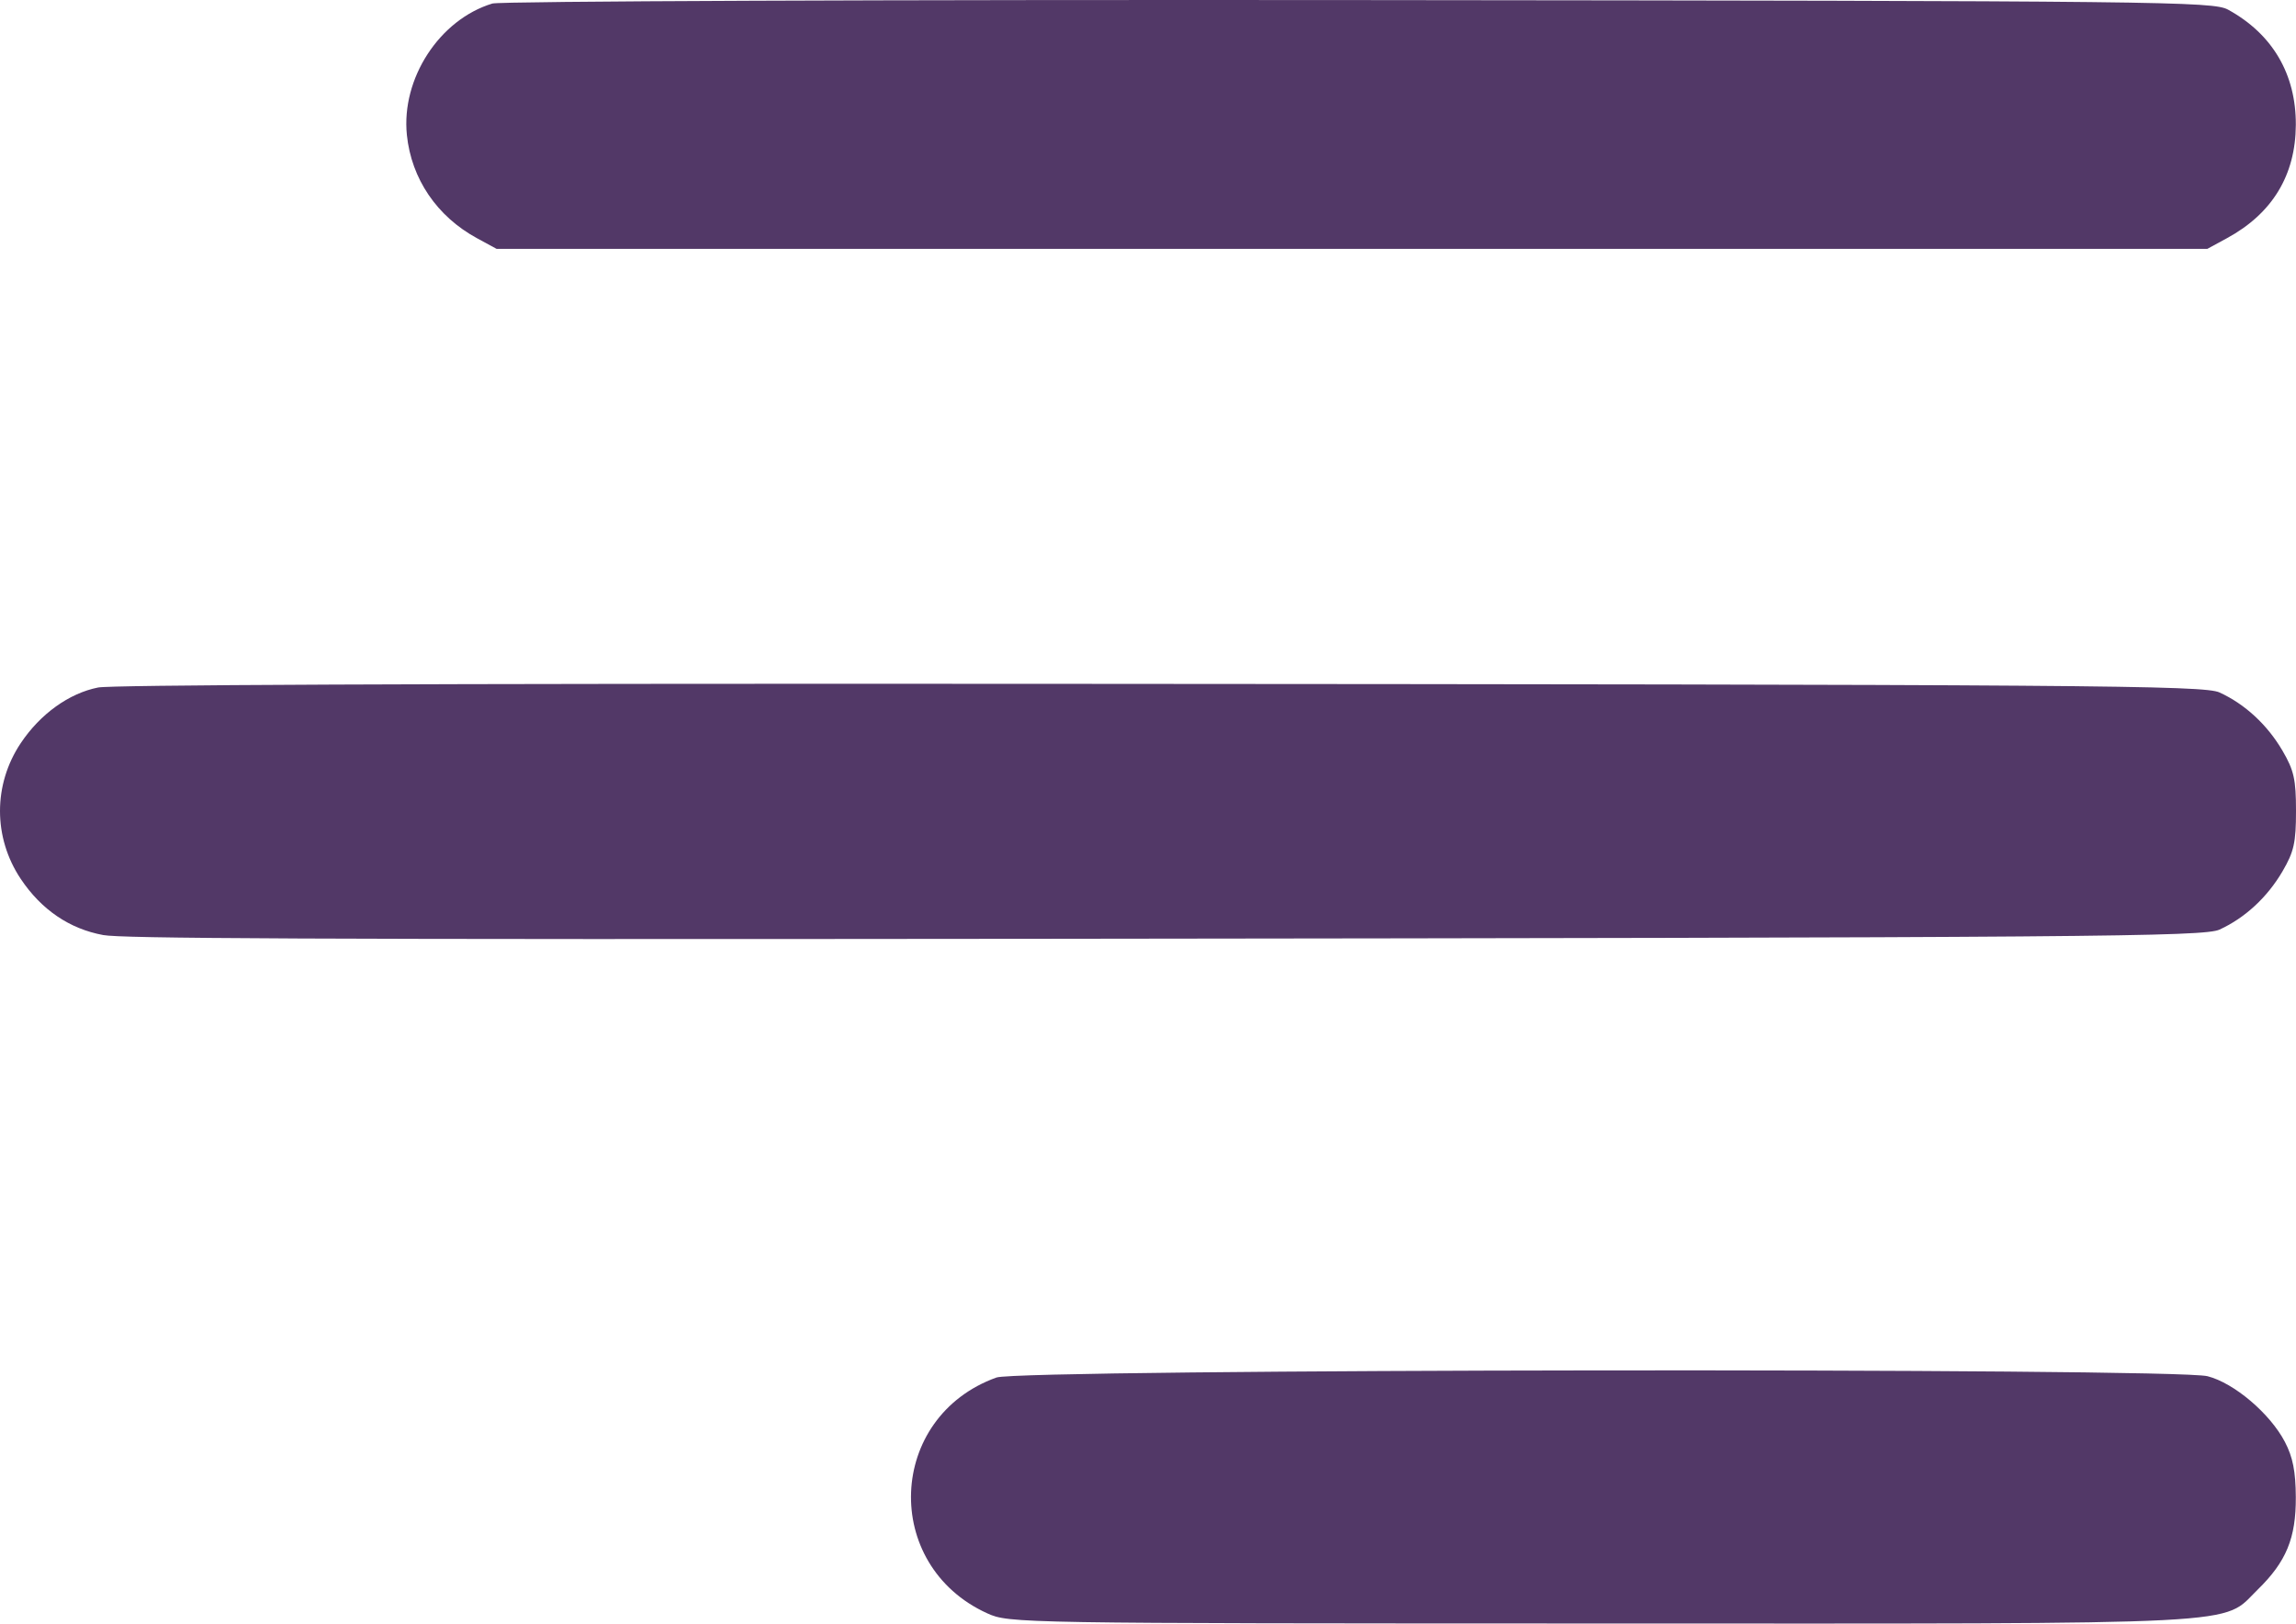 <?xml version="1.0" encoding="UTF-8"?> <svg xmlns="http://www.w3.org/2000/svg" width="314" height="222" viewBox="0 0 314 222" fill="none"><path fill-rule="evenodd" clip-rule="evenodd" d="M67.337 0.482C60.096 2.679 54.852 10.739 55.645 18.457C56.259 24.447 59.752 29.592 65.224 32.567L67.921 34.033H184.893H301.865L304.561 32.567C310.758 29.198 313.941 23.962 313.976 17.08C314.011 10.143 310.792 4.663 304.719 1.325C302.661 0.194 296.027 0.12 185.903 0.011C121.755 -0.052 68.4 0.16 67.337 0.482ZM13.42 94.006C9.445 94.793 5.508 97.622 2.839 101.613C-0.946 107.273 -0.946 114.521 2.839 120.181C5.656 124.392 9.501 127.007 14.123 127.858C16.599 128.314 40.112 128.486 144.133 128.367C286.366 128.207 301.413 128.088 303.55 127.106C307.039 125.503 310.085 122.683 312.159 119.133C313.722 116.459 314 115.216 314 110.897C314 106.579 313.722 105.336 312.159 102.661C310.085 99.112 307.039 96.291 303.55 94.688C301.411 93.706 286.413 93.595 143.43 93.505C54.132 93.448 15.137 93.666 13.42 94.006ZM136.273 188.358C121.32 193.732 120.521 214.002 135.003 220.596C138 221.961 139.006 221.977 218.988 221.992C309.163 222.009 303.709 222.291 308.776 217.344C312.673 213.541 314.005 210.304 313.974 204.714C313.954 201.195 313.569 199.244 312.485 197.168C310.454 193.28 305.529 189.099 301.898 188.179C297.264 187.005 139.562 187.175 136.273 188.358Z" fill="#523867"></path></svg> 